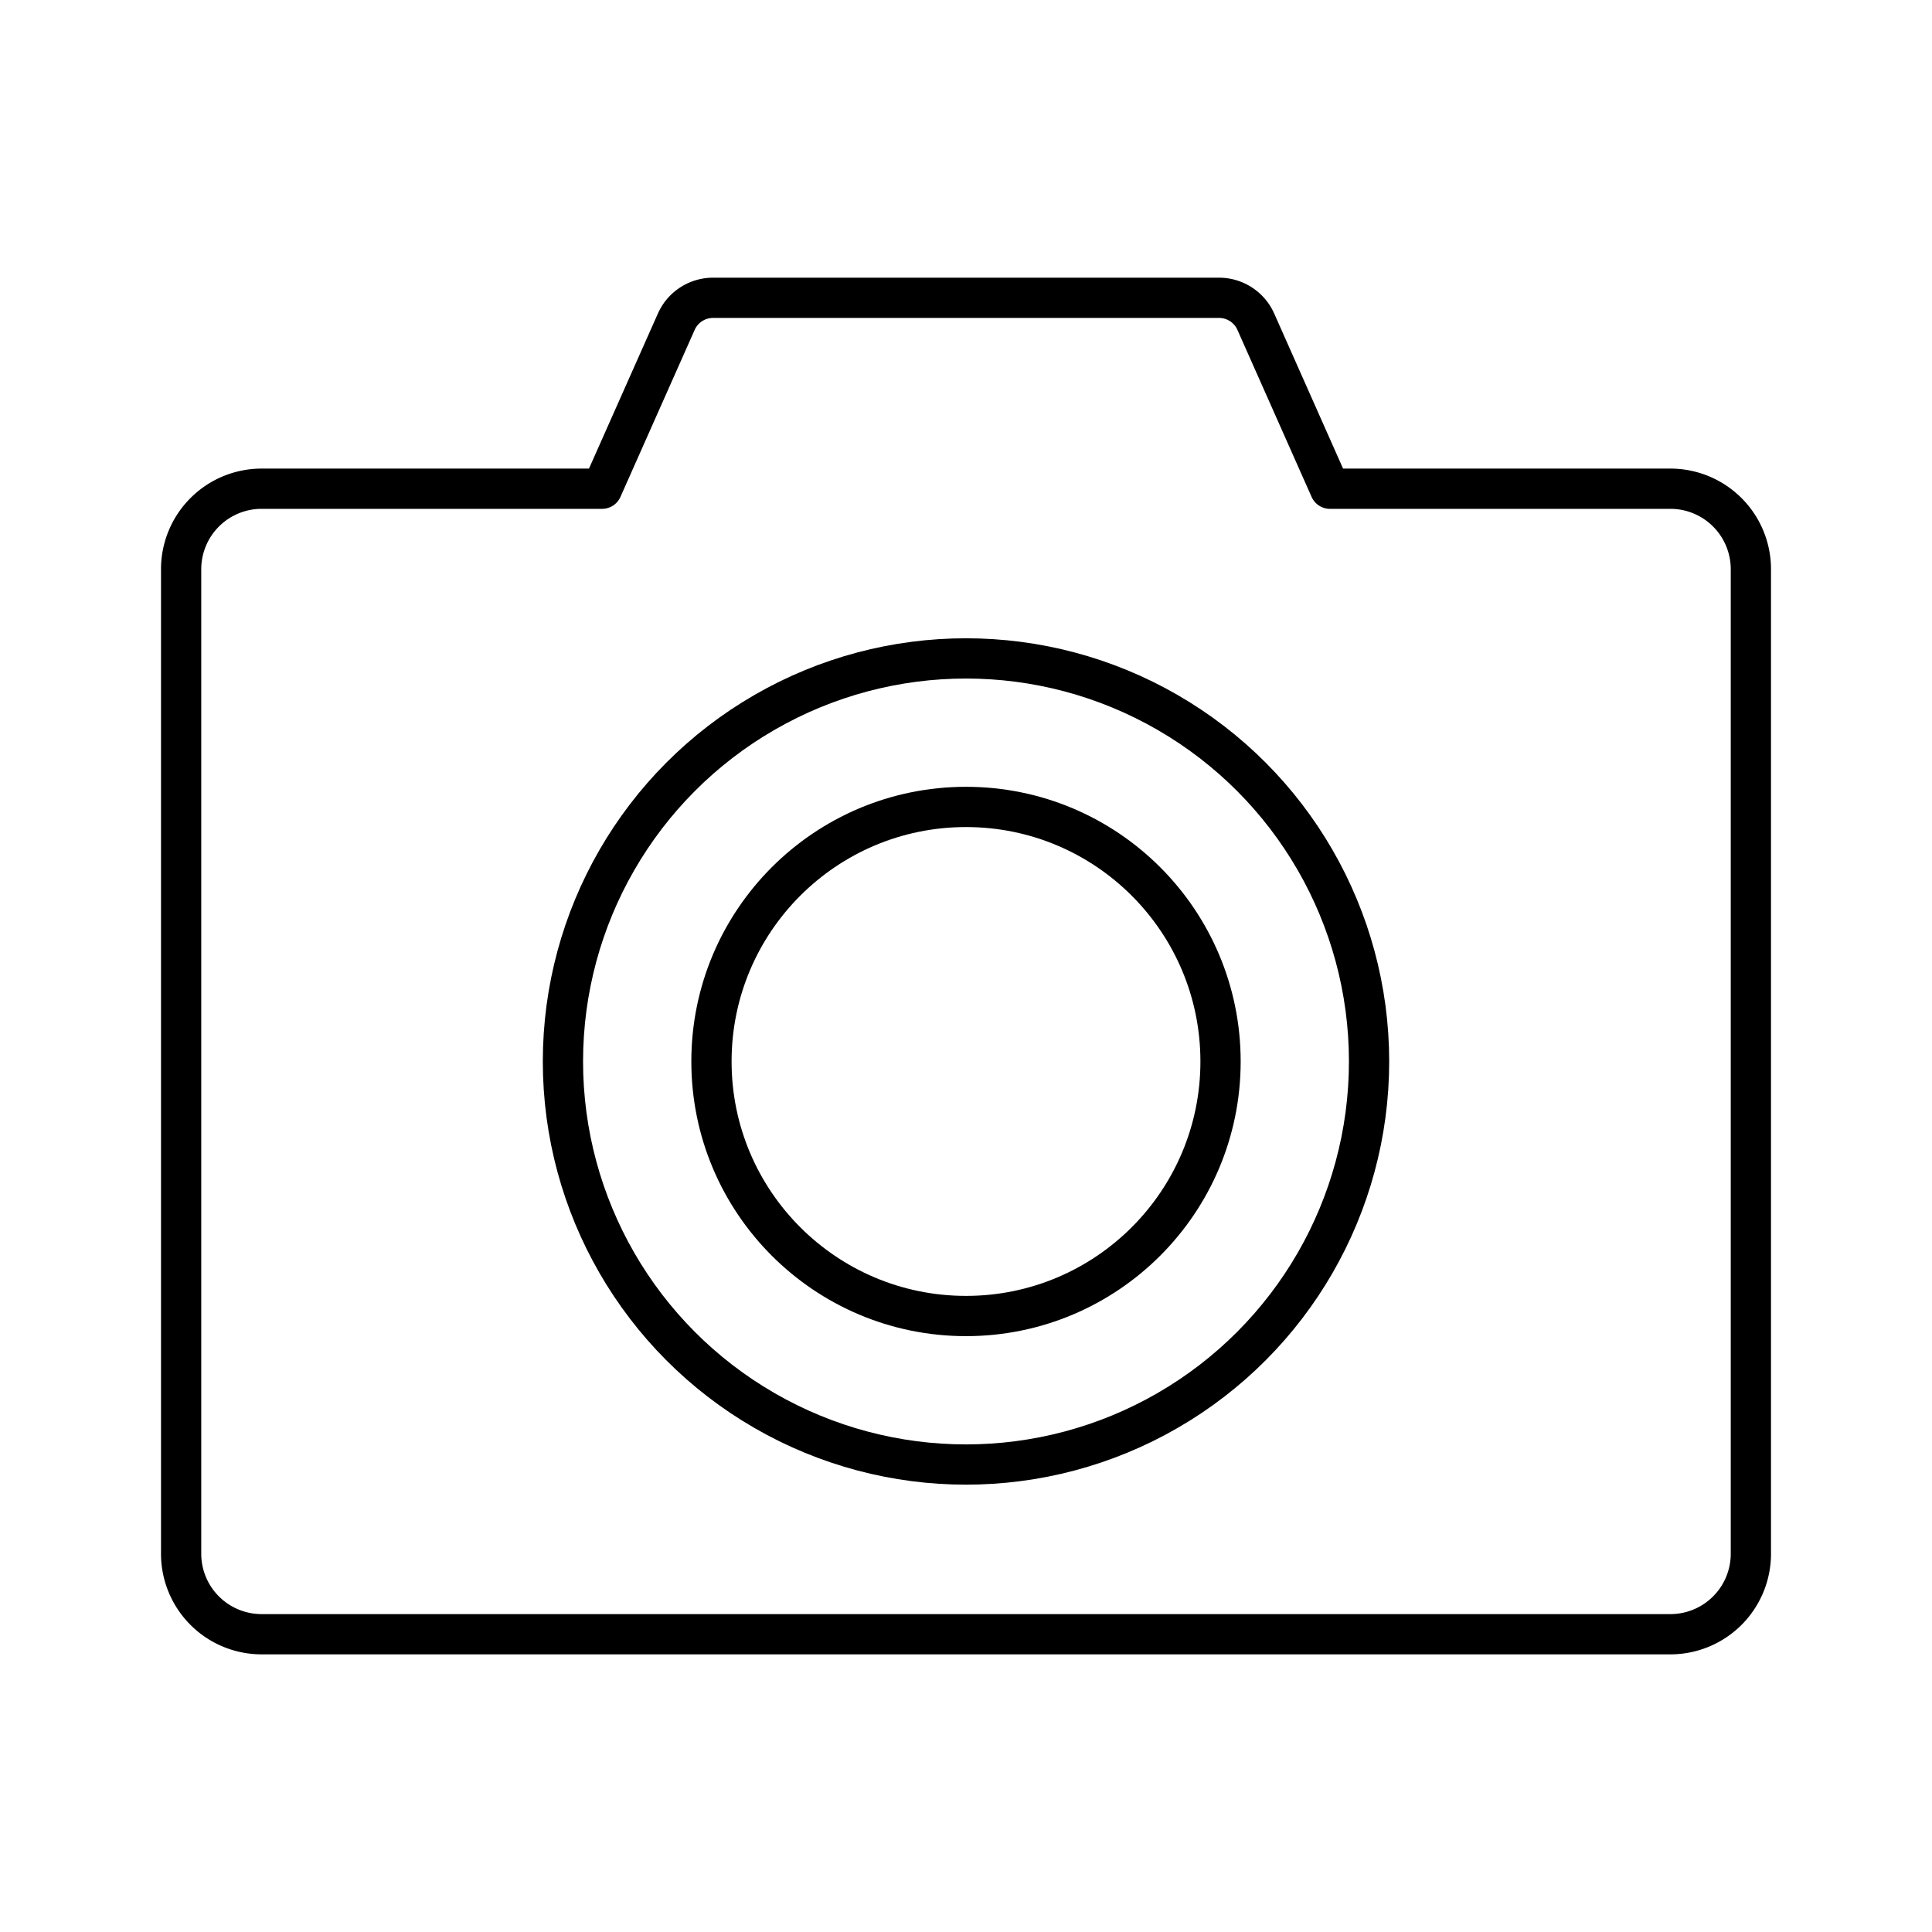 <?xml version="1.0" encoding="utf-8"?>
<!-- Generator: www.svgicons.com -->
<svg xmlns="http://www.w3.org/2000/svg" width="800" height="800" viewBox="0 0 48 48">
<circle cx="24" cy="26.372" r="10.014" fill="none" stroke="currentColor" stroke-linecap="round" stroke-linejoin="round"/><circle cx="24" cy="26.372" r="6.324" fill="none" stroke="currentColor" stroke-linecap="round" stroke-linejoin="round"/><path fill="none" stroke="currentColor" stroke-linecap="round" stroke-linejoin="round" d="M41.5 12.142h-8.457L31.2 7.992a1 1 0 0 0-.914-.593h-12.57a1 1 0 0 0-.914.594l-1.844 4.149H6.5a2 2 0 0 0-2 2v24.46a2 2 0 0 0 2 2h35a2 2 0 0 0 2-2v-24.46a2 2 0 0 0-2-2"/>
</svg>